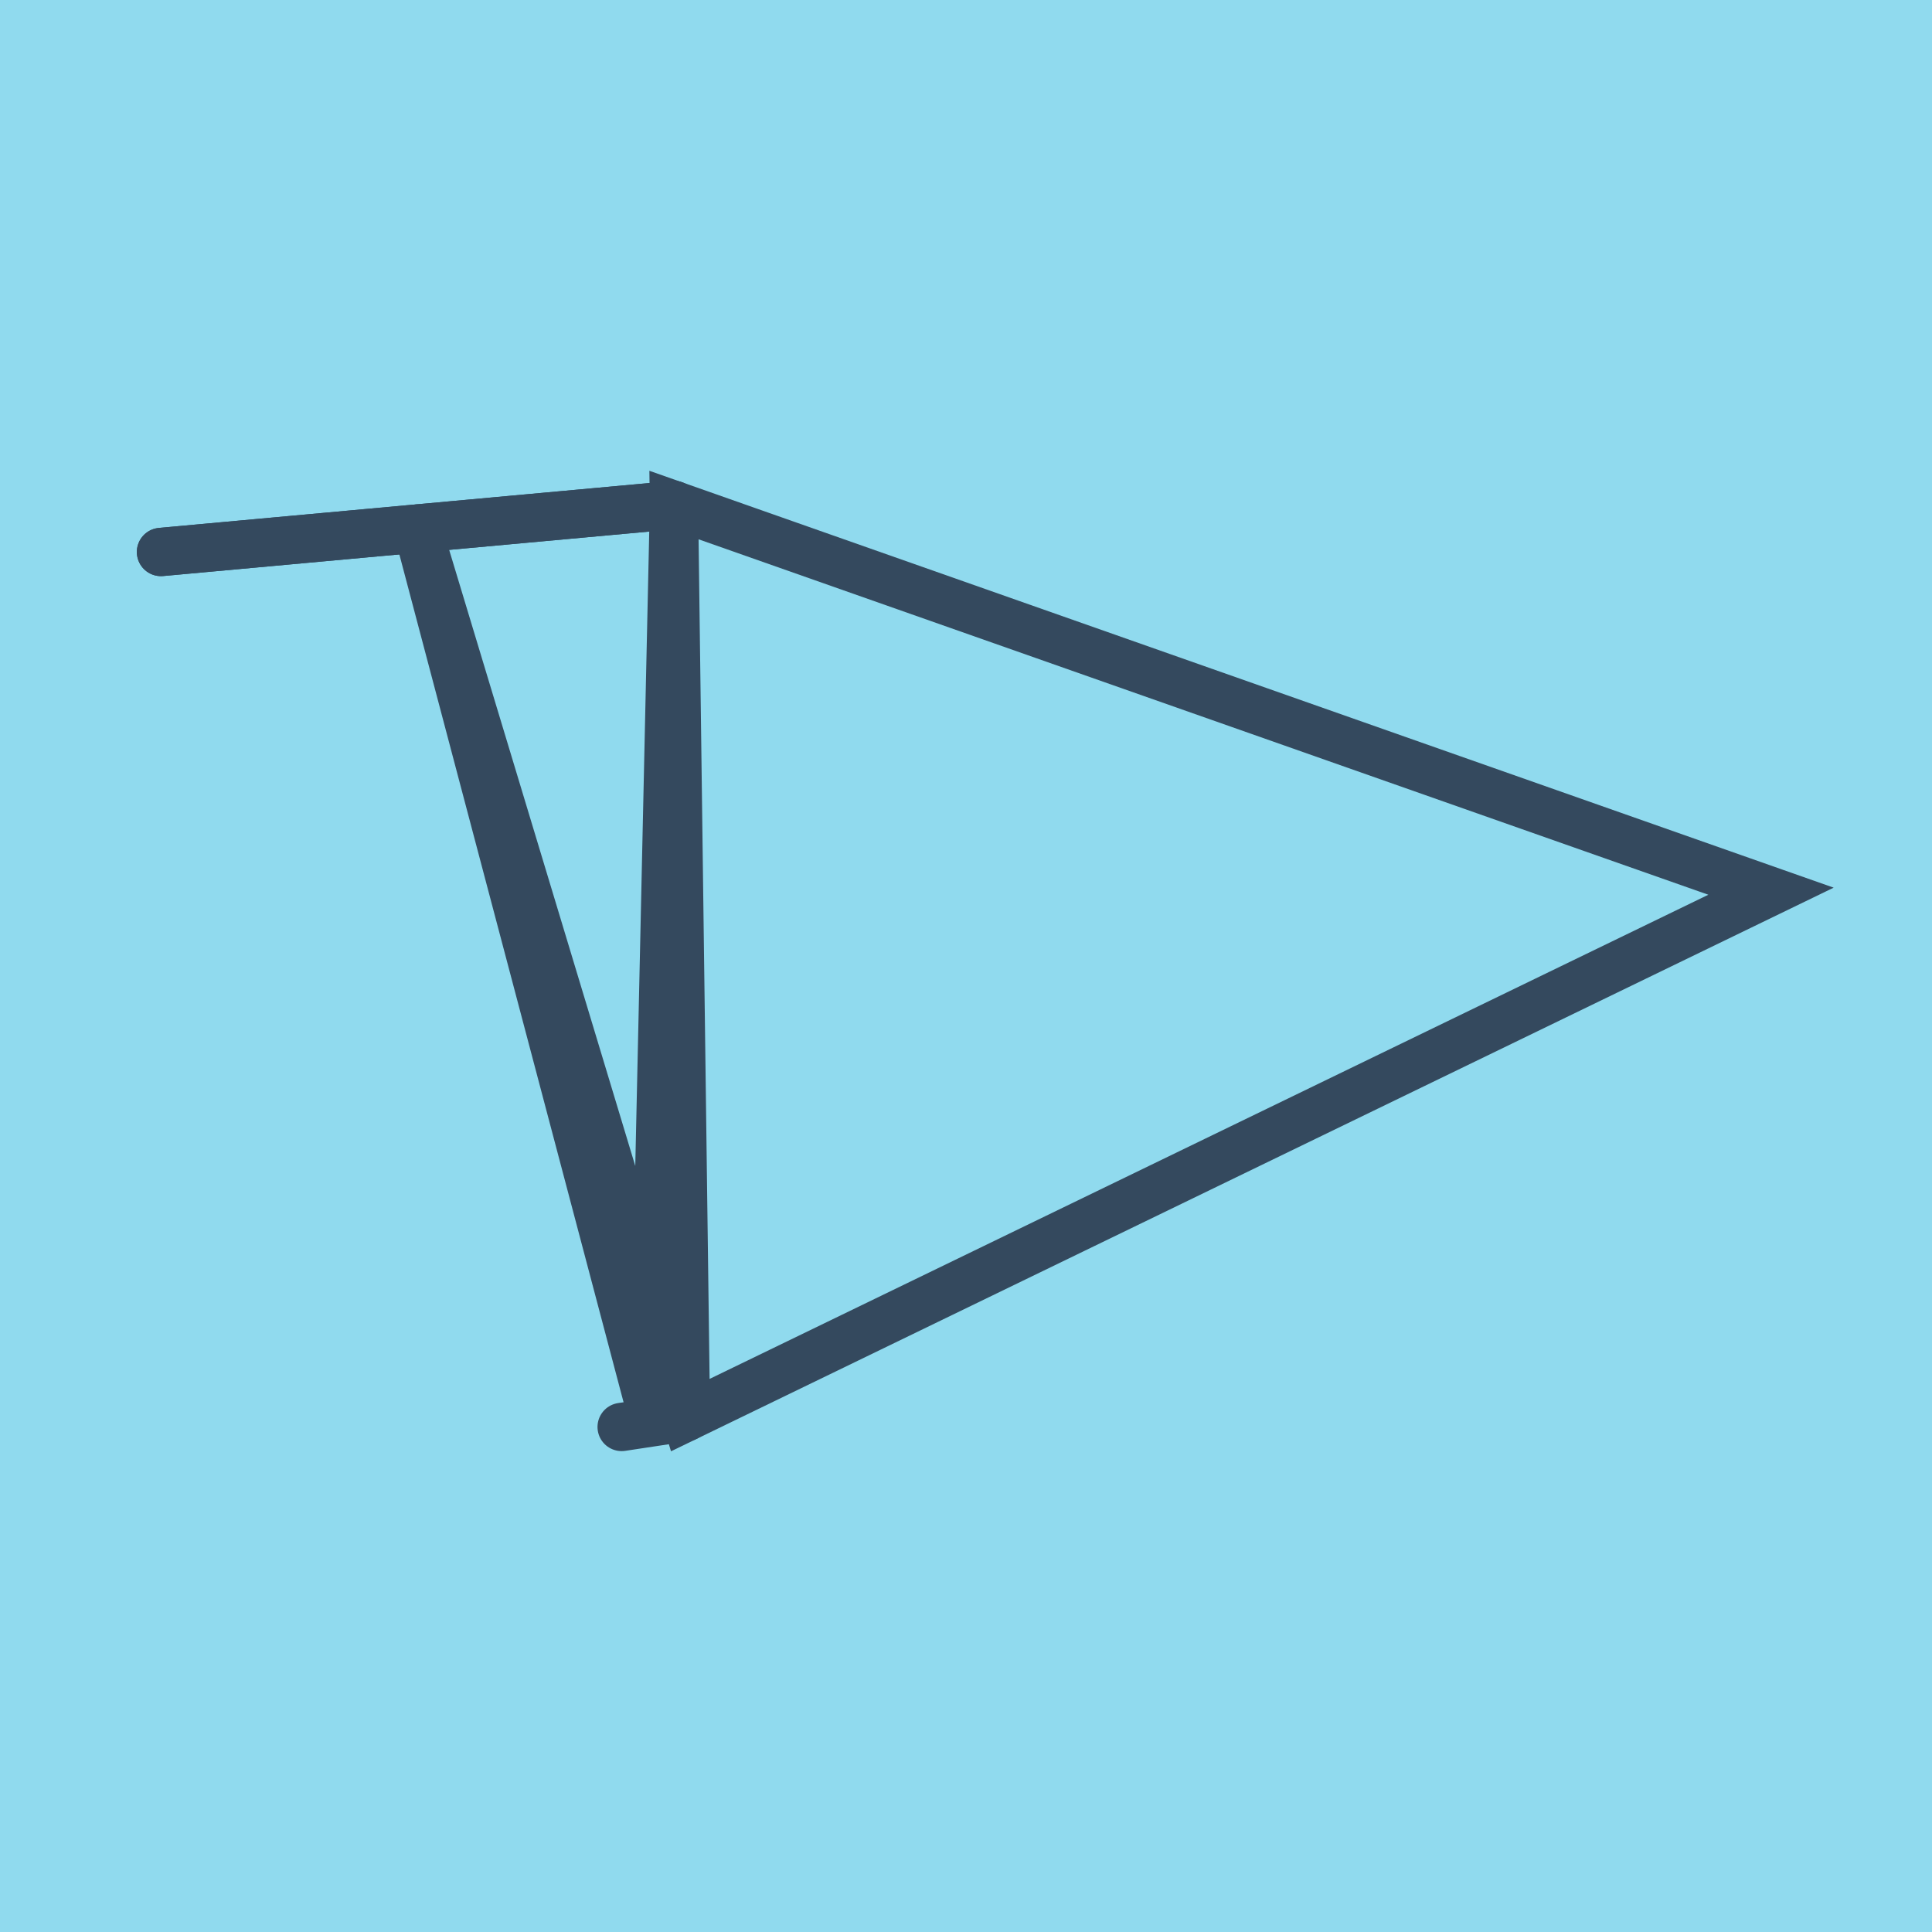 <?xml version="1.0" encoding="utf-8"?>
<!DOCTYPE svg PUBLIC "-//W3C//DTD SVG 1.1//EN" "http://www.w3.org/Graphics/SVG/1.1/DTD/svg11.dtd">
<svg xmlns="http://www.w3.org/2000/svg" xmlns:xlink="http://www.w3.org/1999/xlink" viewBox="-10 -10 120 120" preserveAspectRatio="xMidYMid meet">
	<path style="fill:#90daee" d="M-10-10h120v120H-10z"/>
			<polyline stroke-linecap="round" points="0,24.285 31.862,21.369 " style="fill:none;stroke:#34495e;stroke-width: 3px"/>
			<polyline stroke-linecap="round" points="32.605,78.026 28.612,78.631 " style="fill:none;stroke:#34495e;stroke-width: 3px"/>
			<polyline stroke-linecap="round" points="0,24.285 31.862,21.369 " style="fill:none;stroke:#34495e;stroke-width: 3px"/>
			<polyline stroke-linecap="round" points="15.931,22.827 32.605,78.026 100,45.354 31.862,21.369 32.605,78.026 31.862,21.369 30.608,78.328 15.931,22.827 " style="fill:none;stroke:#34495e;stroke-width: 3px"/>
	</svg>

